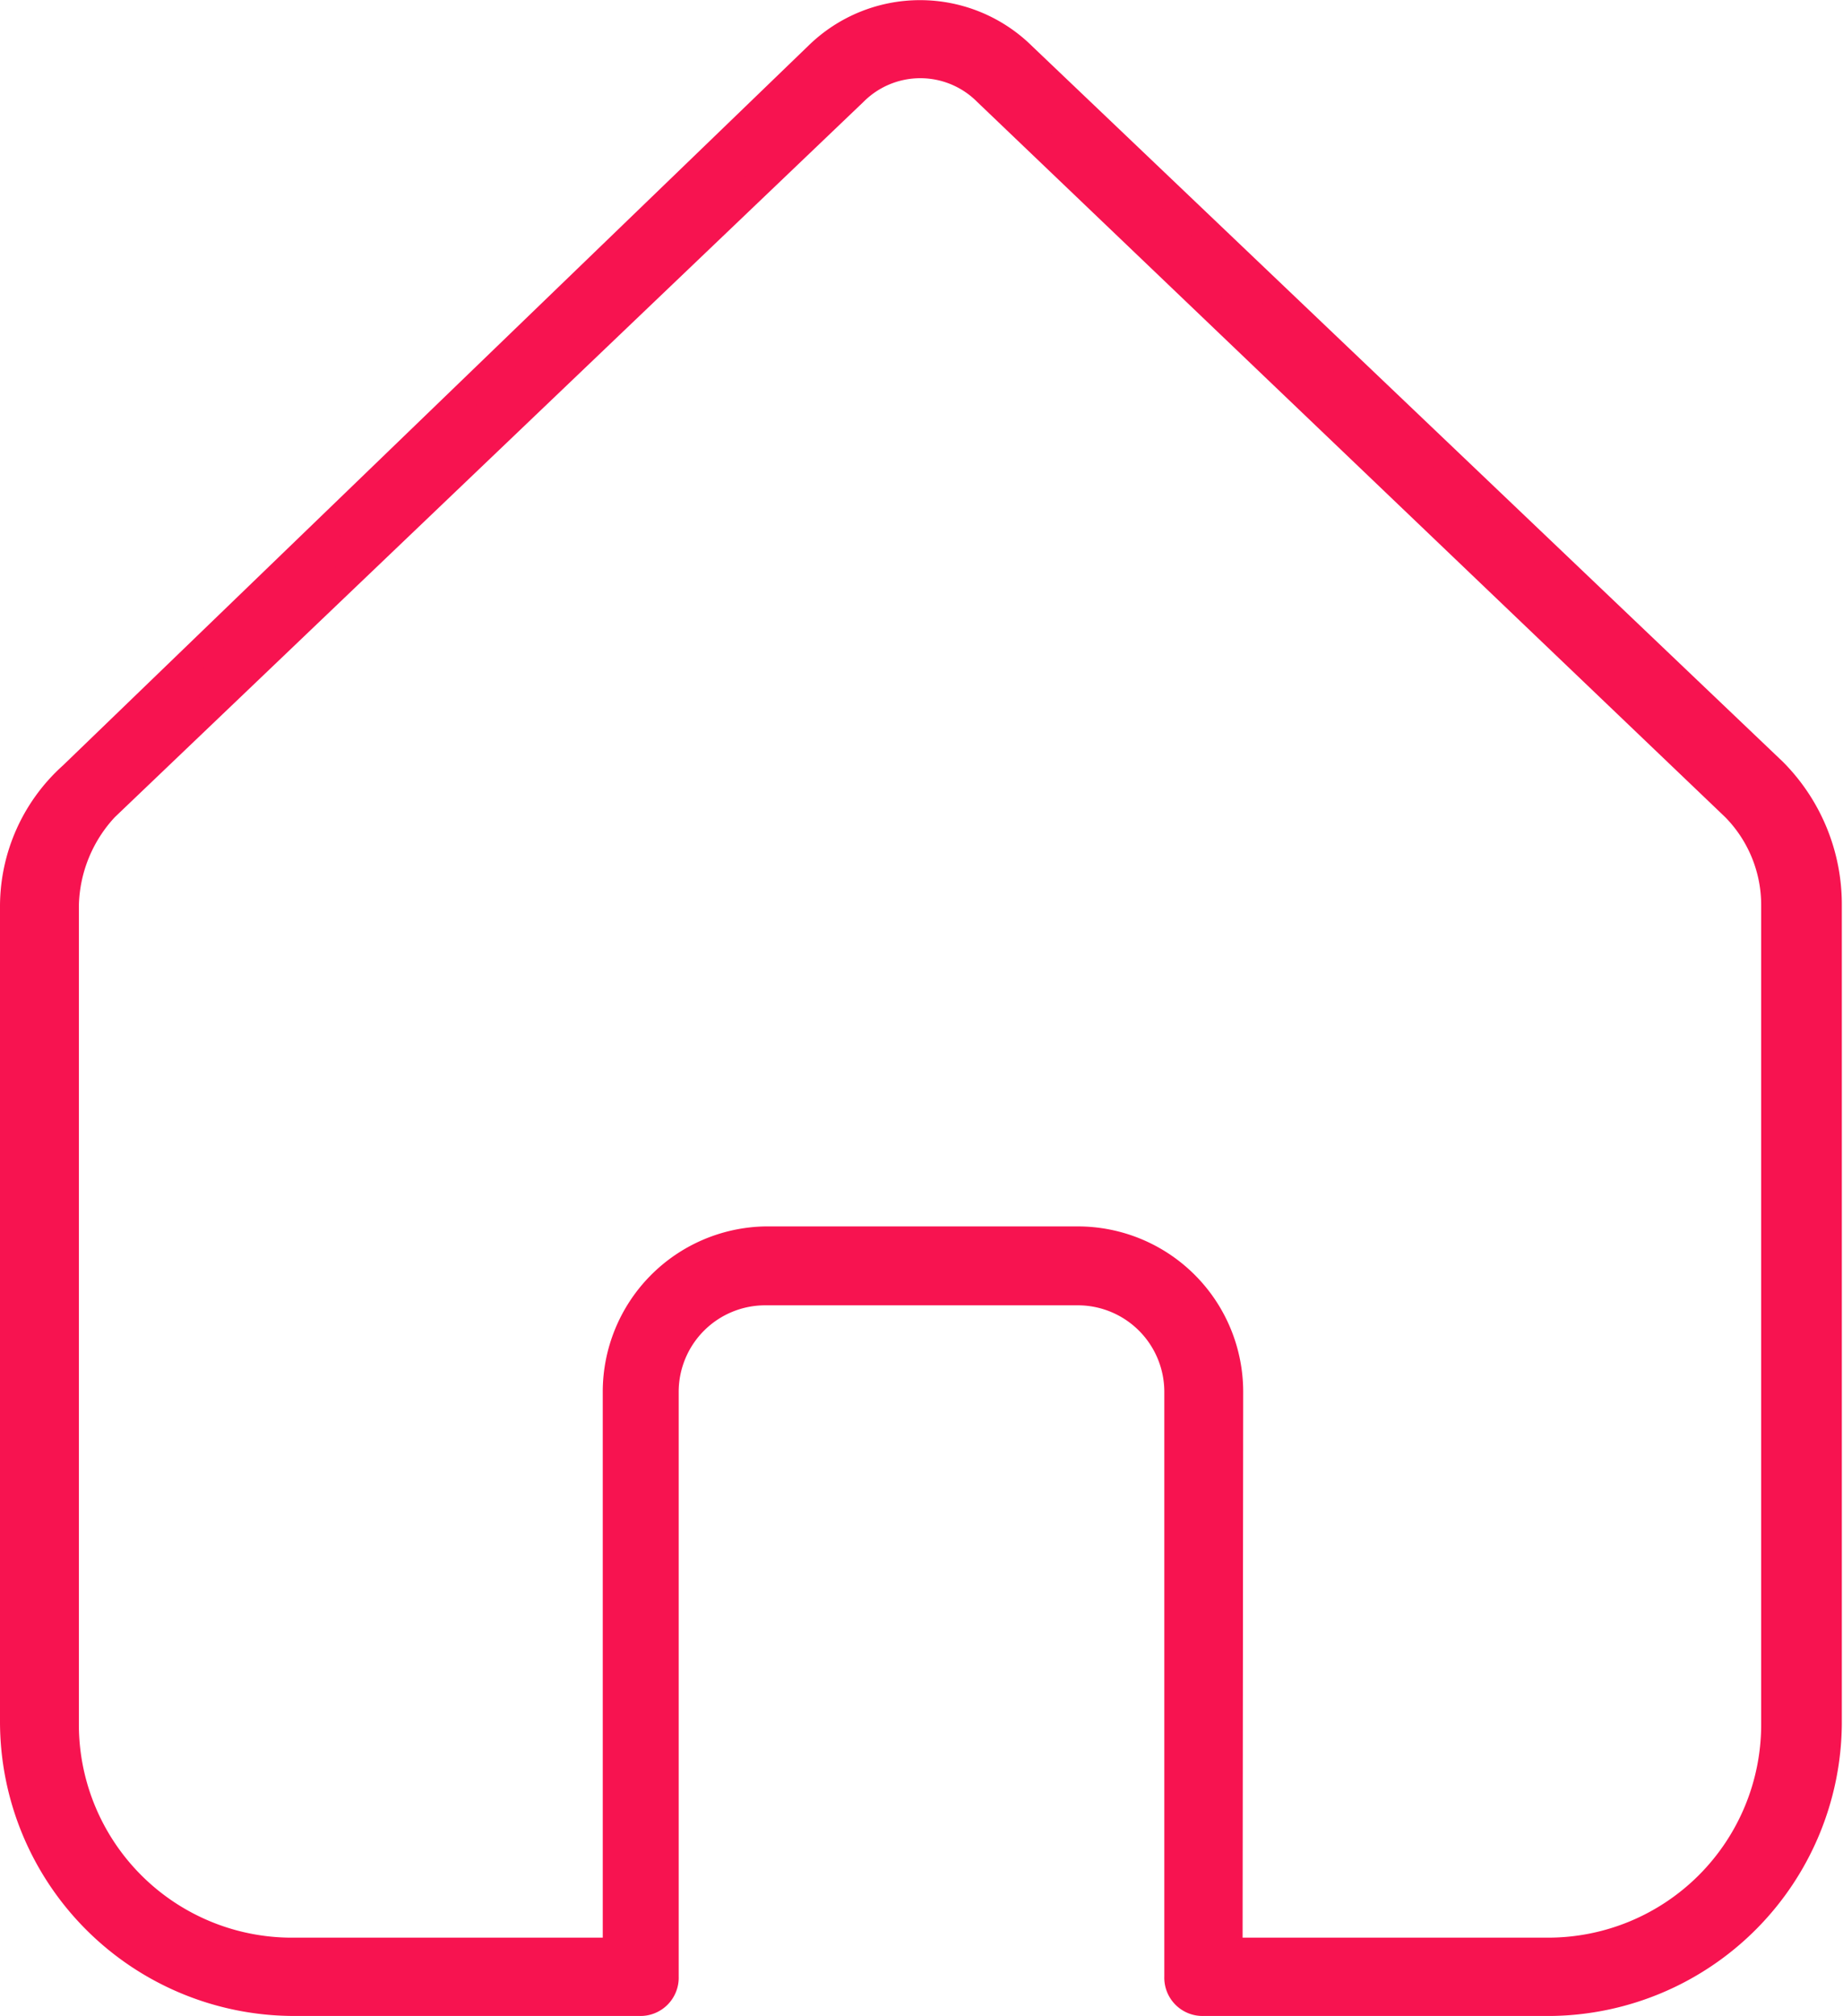 <svg xmlns="http://www.w3.org/2000/svg" width="31.31" height="34.24" viewBox="0 0 31.31 34.24">
  <title>contact-01</title>
  <g id="Layer_2" data-name="Layer 2">
    <g id="Layer_1-2" data-name="Layer 1">
      <g>
        <path d="M5,34h5.91a.4.4,0,0,0,.43-.43V23.64A1.72,1.72,0,0,1,13,21.93h5.31A1.72,1.72,0,0,1,20,23.64v9.93a.4.4,0,0,0,.43.43h5.91a4.7,4.7,0,0,0,4.71-4.71V15.38a3.21,3.21,0,0,0-.94-2.27L17.37,1A2.48,2.48,0,0,0,13.9,1L1.23,13.15a3,3,0,0,0-1,2.23V29.29A4.72,4.72,0,0,0,5,34ZM1.1,15.38a2.52,2.52,0,0,1,.69-1.67L14.5,1.55a1.58,1.58,0,0,1,2.27,0L29.48,13.71a2.36,2.36,0,0,1,.69,1.67V29.29a3.84,3.84,0,0,1-3.85,3.85H20.88v-9.5a2.58,2.58,0,0,0-2.57-2.57H13a2.58,2.58,0,0,0-2.57,2.57v9.5H5A3.84,3.84,0,0,1,1.1,29.29Z" style="fill: #f71350"/>
        <path d="M26.36,34.24H20.45a.65.65,0,0,1-.67-.67V23.64a1.47,1.47,0,0,0-1.47-1.47H13a1.47,1.47,0,0,0-1.47,1.47v9.93a.65.65,0,0,1-.67.67H5a5,5,0,0,1-5-5V15.38A3.22,3.22,0,0,1,1.07,13L13.73.78a2.71,2.71,0,0,1,3.8,0L30.29,12.94a3.43,3.43,0,0,1,1,2.44V29.29A5,5,0,0,1,26.36,34.24ZM13,21.69h5.31a2,2,0,0,1,2,2v9.93a.17.17,0,0,0,.19.19h5.91a4.47,4.47,0,0,0,4.47-4.47V15.38a3,3,0,0,0-.87-2.1L17.2,1.13a2.24,2.24,0,0,0-3.13,0L1.39,13.33a2.77,2.77,0,0,0-.91,2.05V29.29A4.47,4.47,0,0,0,5,33.76h5.91a.17.17,0,0,0,.19-.19V23.64A2,2,0,0,1,13,21.69Zm13.31,11.7H20.64V23.64a2.33,2.33,0,0,0-2.33-2.33H13a2.33,2.33,0,0,0-2.33,2.33v9.75H5A4.1,4.1,0,0,1,.86,29.29V15.38a2.78,2.78,0,0,1,.75-1.83L14.33,1.38a1.86,1.86,0,0,1,2.61,0L29.65,13.54a2.63,2.63,0,0,1,.76,1.84V29.29A4.1,4.1,0,0,1,26.31,33.39Zm-5.2-.48h5.2a3.62,3.62,0,0,0,3.61-3.61V15.38a2.13,2.13,0,0,0-.61-1.5L16.6,1.73a1.36,1.36,0,0,0-1.93,0L1.95,13.88a2.28,2.28,0,0,0-.61,1.5V29.29A3.62,3.62,0,0,0,5,32.91h5.24V23.64A2.81,2.81,0,0,1,13,20.83h5.31a2.81,2.81,0,0,1,2.81,2.81Z" style="fill: #f71350"/>
      </g>
    </g>
  </g>
</svg>
